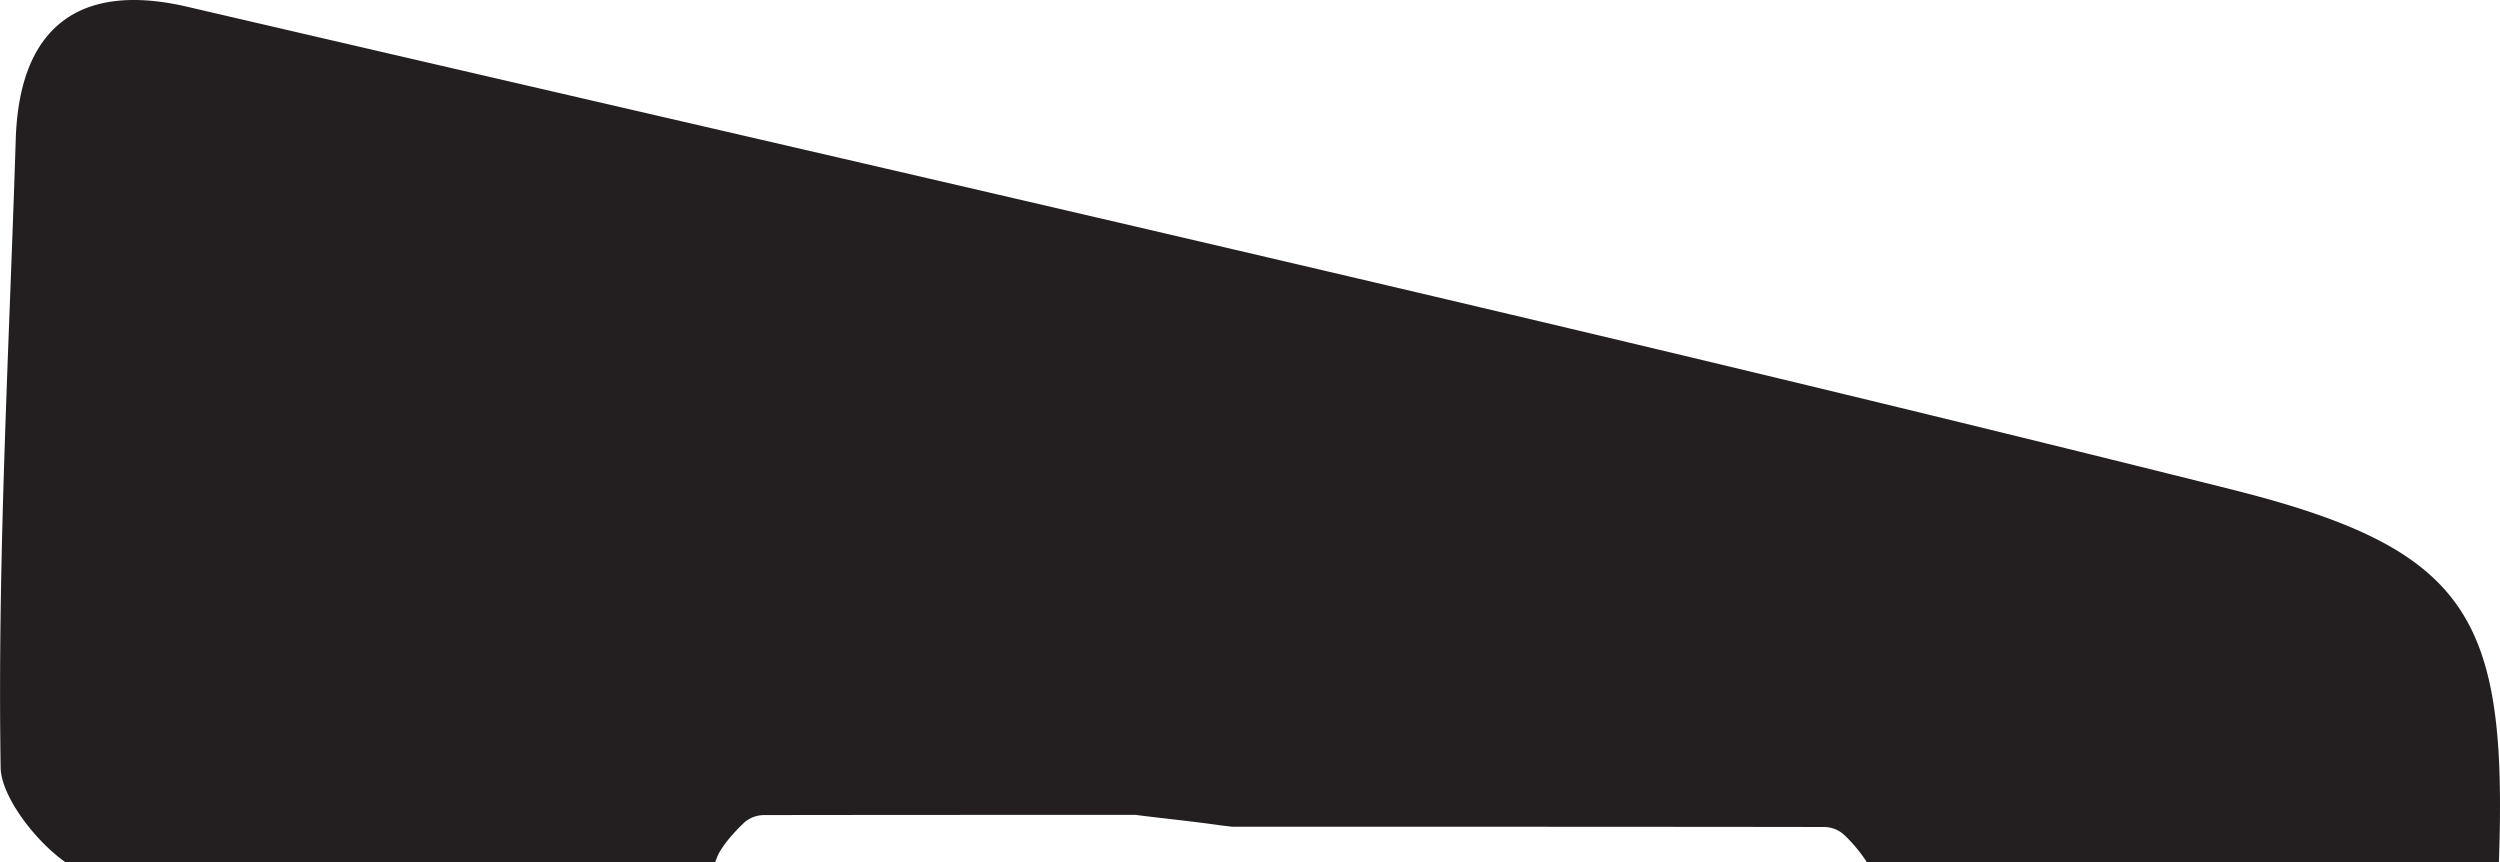<svg xmlns="http://www.w3.org/2000/svg" viewBox="0 0 1509.32 520.63"><path d="M433.69,515.7c4-7.26,9.88-13.58,15.78-19.24a18.27,18.27,0,0,1,11.72-4.37c42.76-.09,127.1-.12,224.08-.15,17.26,2.21,34.55,3.9,51.85,6.38,2.15.29,4.31.47,6.46.79,147.88,0,296,.06,357.67.18a18.17,18.17,0,0,1,11.72,4.37,89.67,89.67,0,0,1,14.19,17h381.49c5.26-148.65-17.7-189.2-162.13-225.35C1153.43,246.94,959.81,200.87,766,155.55,548.4,104.64,330.6,54.71,113,4.07c-64.33-15-101.34,11.42-103.49,80-4,126.48-11.13,253-9.12,379.42.29,17.06,20.45,43.89,39.19,57.11h392.2a44.07,44.07,0,0,1,1.95-4.93" style="fill:#231f20"/></svg>